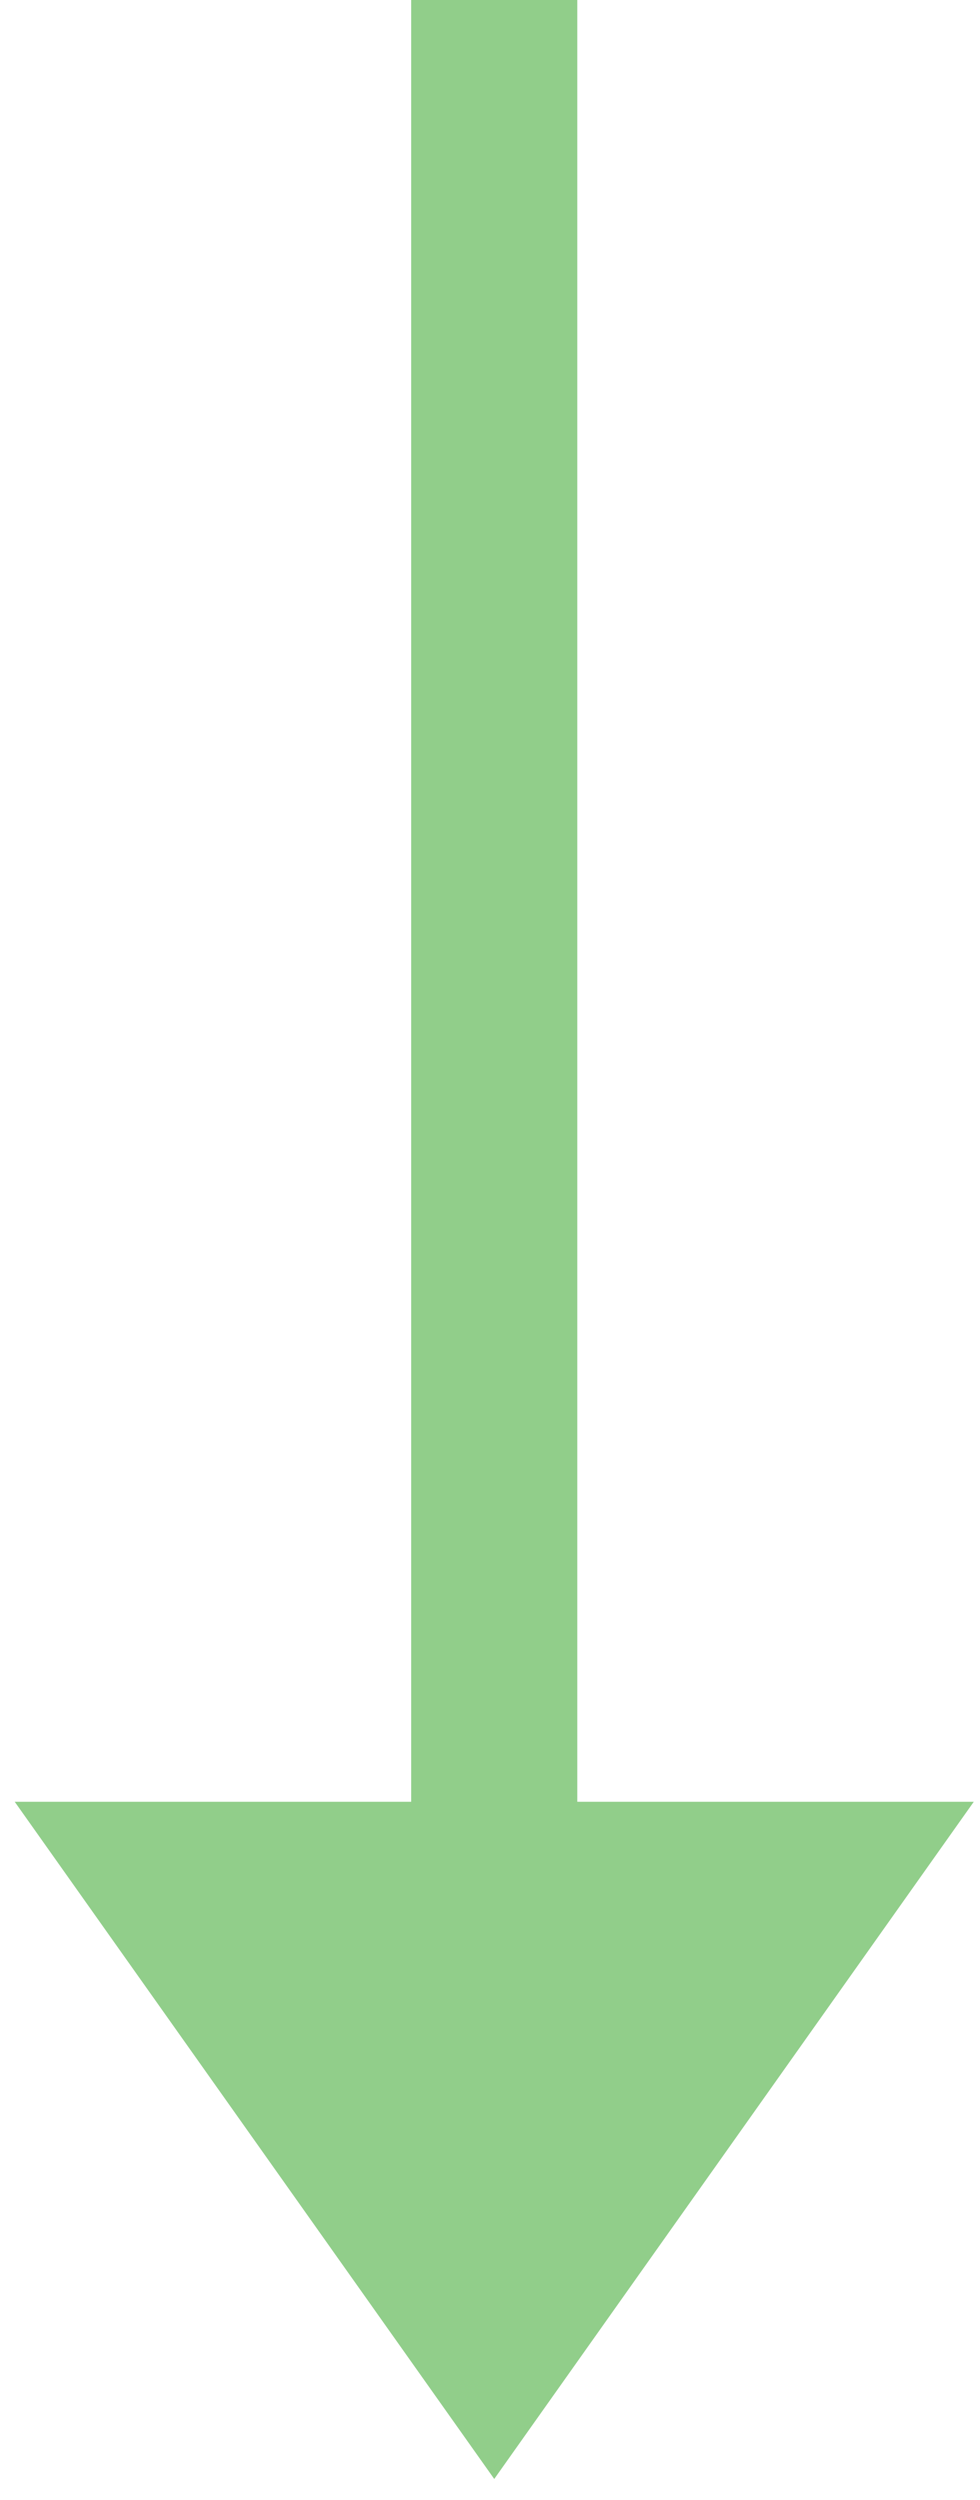 <svg width="40" height="102" viewBox="0 0 40 102" fill="none" xmlns="http://www.w3.org/2000/svg">
<path d="M20.173 101.142L0.601 73.513L16.783 73.513L16.783 -3.9431e-06L23.563 -2.77883e-06L23.563 73.513L39.746 73.513L20.173 101.142Z" fill="#91CE8A"/>
</svg>
